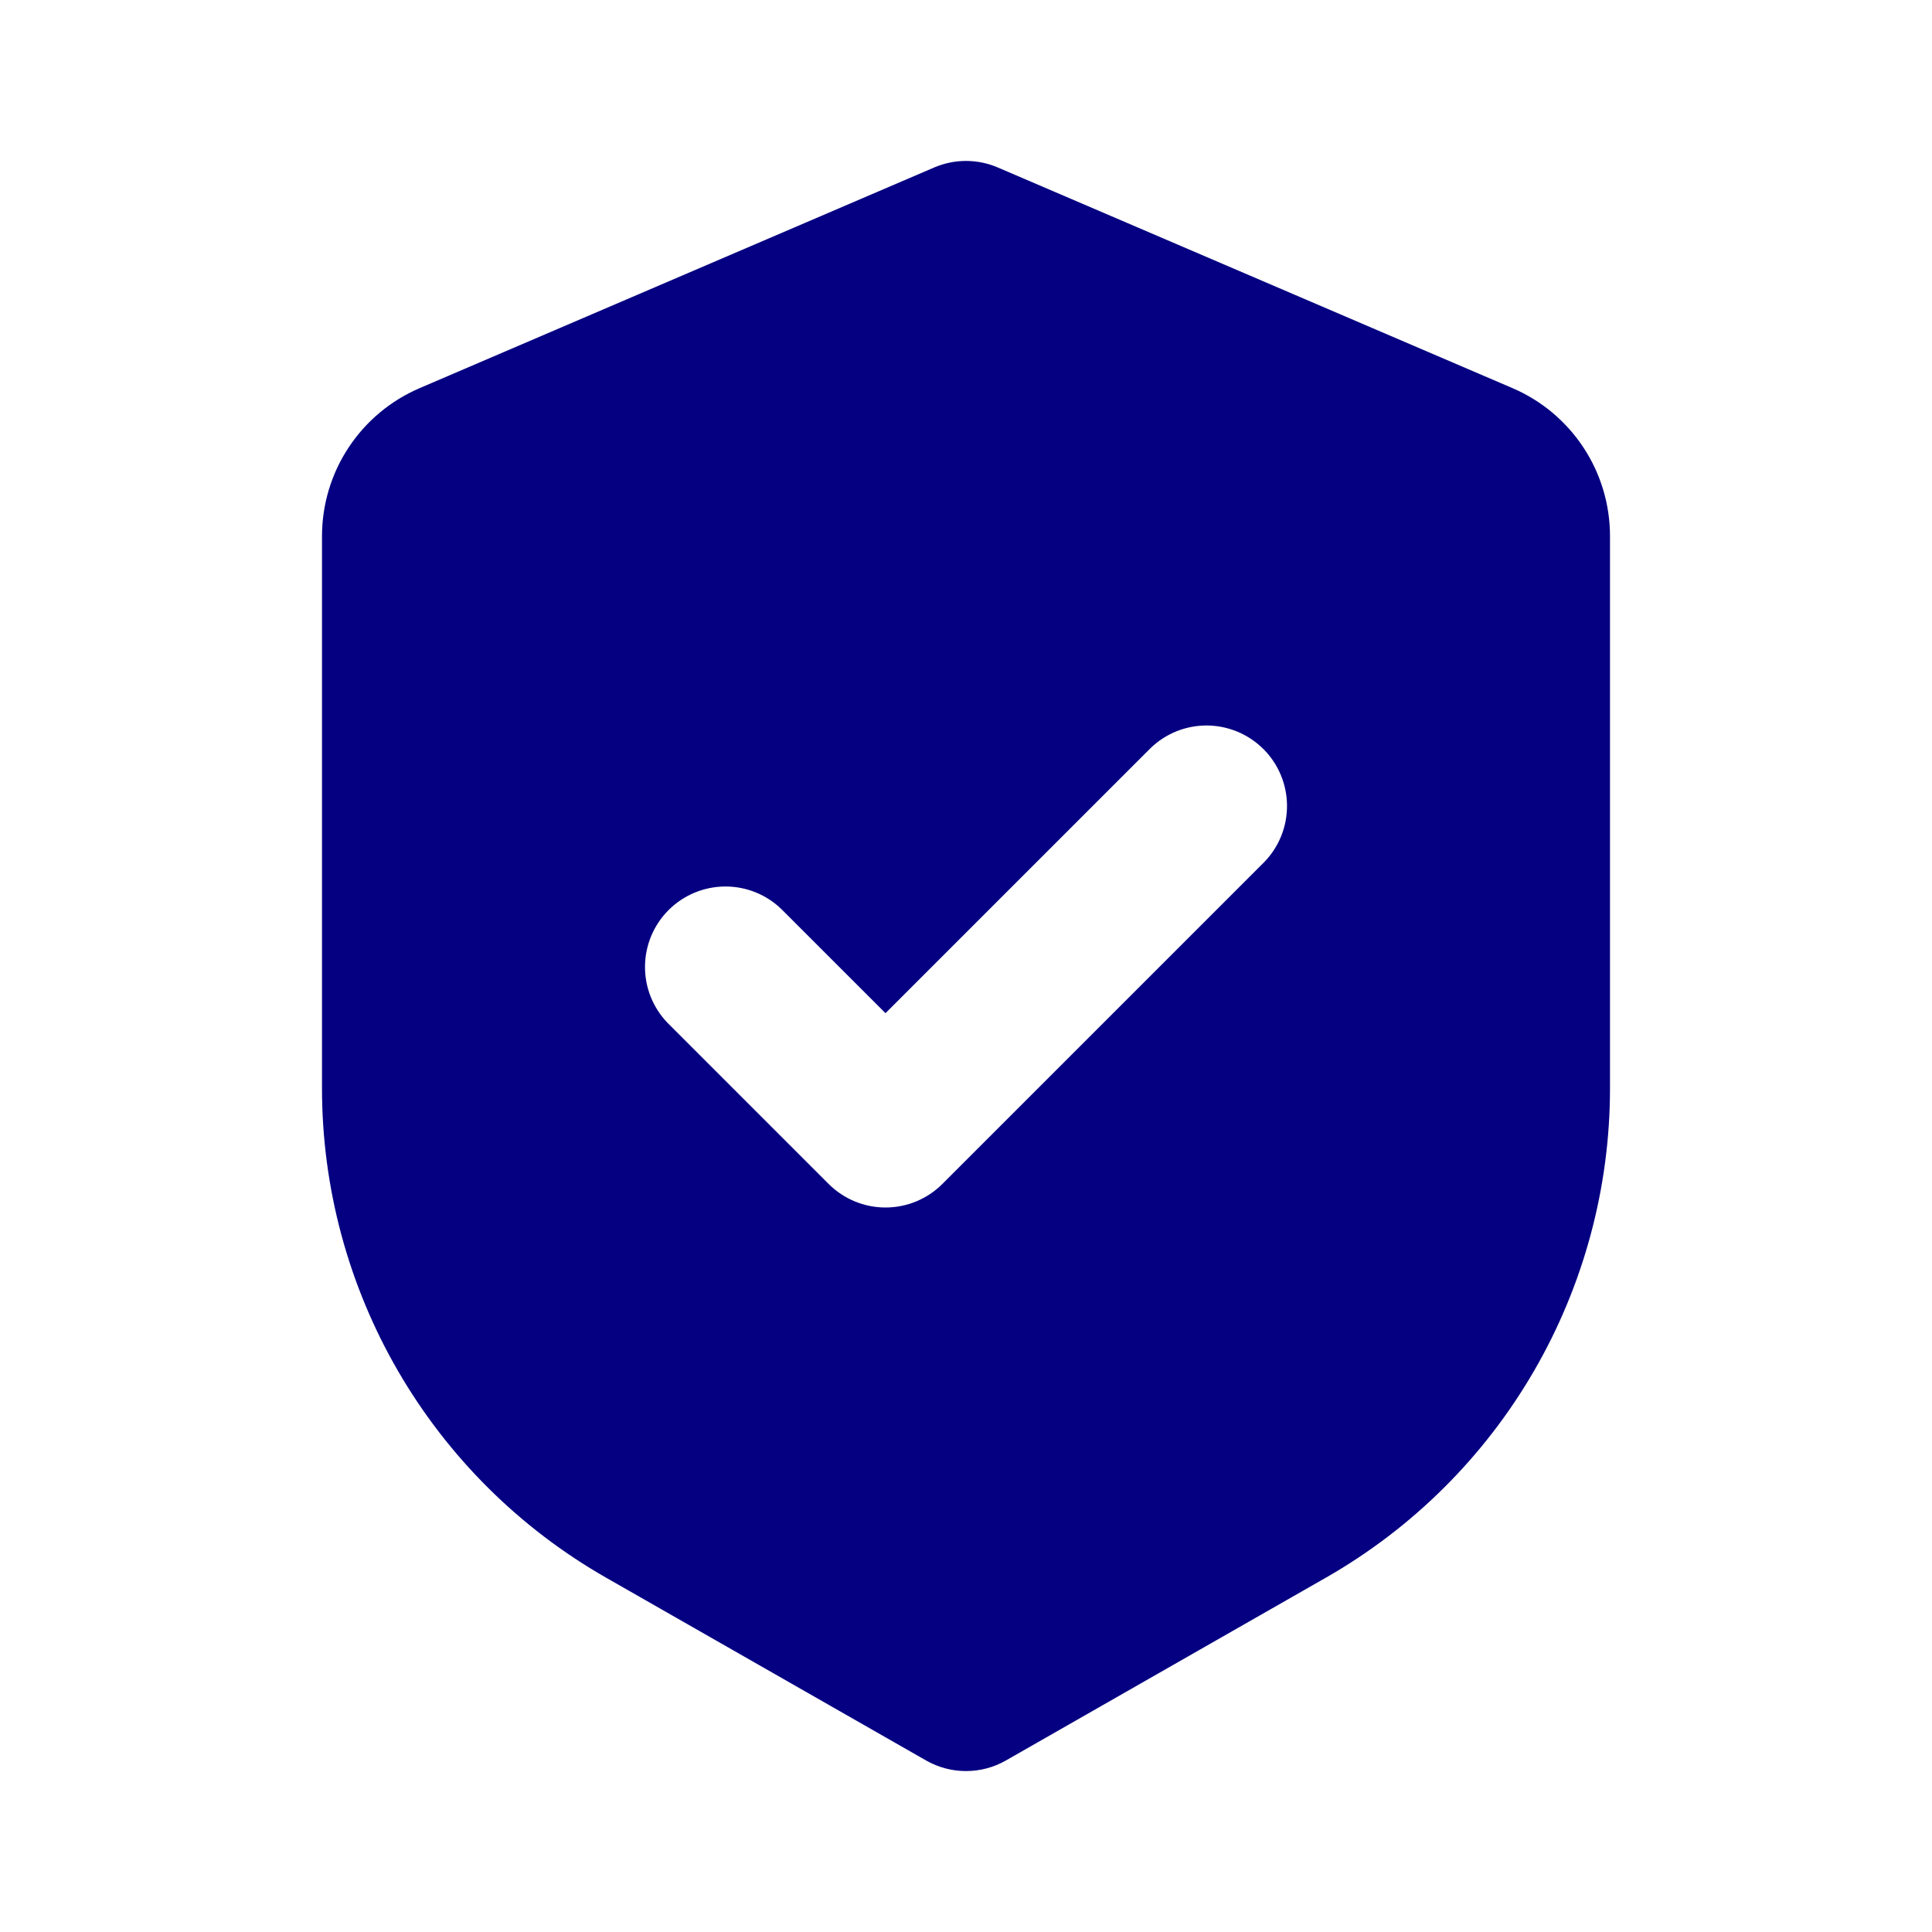 <?xml version="1.0" encoding="UTF-8"?> <svg xmlns="http://www.w3.org/2000/svg" width="60" height="60" viewBox="0 0 60 60" fill="none"><path fill-rule="evenodd" clip-rule="evenodd" d="M29.015 5.2C29.326 5.067 29.661 4.998 30 4.998C30.339 4.998 30.674 5.067 30.985 5.2L46.97 12.053C47.87 12.438 48.636 13.08 49.175 13.897C49.714 14.714 50 15.671 50 16.65V33.8C50 36.885 49.184 39.915 47.636 42.583C46.087 45.251 43.861 47.462 41.182 48.993L31.24 54.673C30.862 54.889 30.435 55.002 30 55.002C29.565 55.002 29.138 54.889 28.76 54.673L18.817 48.993C16.138 47.462 13.912 45.25 12.363 42.581C10.815 39.912 9.999 36.881 10 33.795V16.65C10 15.672 10.287 14.715 10.826 13.898C11.364 13.082 12.131 12.441 13.03 12.055L29.015 5.2ZM39.267 26.768C39.723 26.296 39.975 25.665 39.969 25.009C39.964 24.354 39.701 23.727 39.237 23.263C38.773 22.8 38.147 22.537 37.491 22.531C36.836 22.525 36.204 22.777 35.733 23.233L27.5 31.465L24.267 28.233C23.796 27.777 23.165 27.525 22.509 27.531C21.854 27.537 21.227 27.8 20.763 28.263C20.299 28.727 20.037 29.354 20.031 30.009C20.025 30.665 20.277 31.296 20.733 31.768L25.733 36.768C26.201 37.236 26.837 37.5 27.5 37.5C28.163 37.5 28.799 37.236 29.267 36.768L39.267 26.768Z" fill="#050081"></path></svg> 